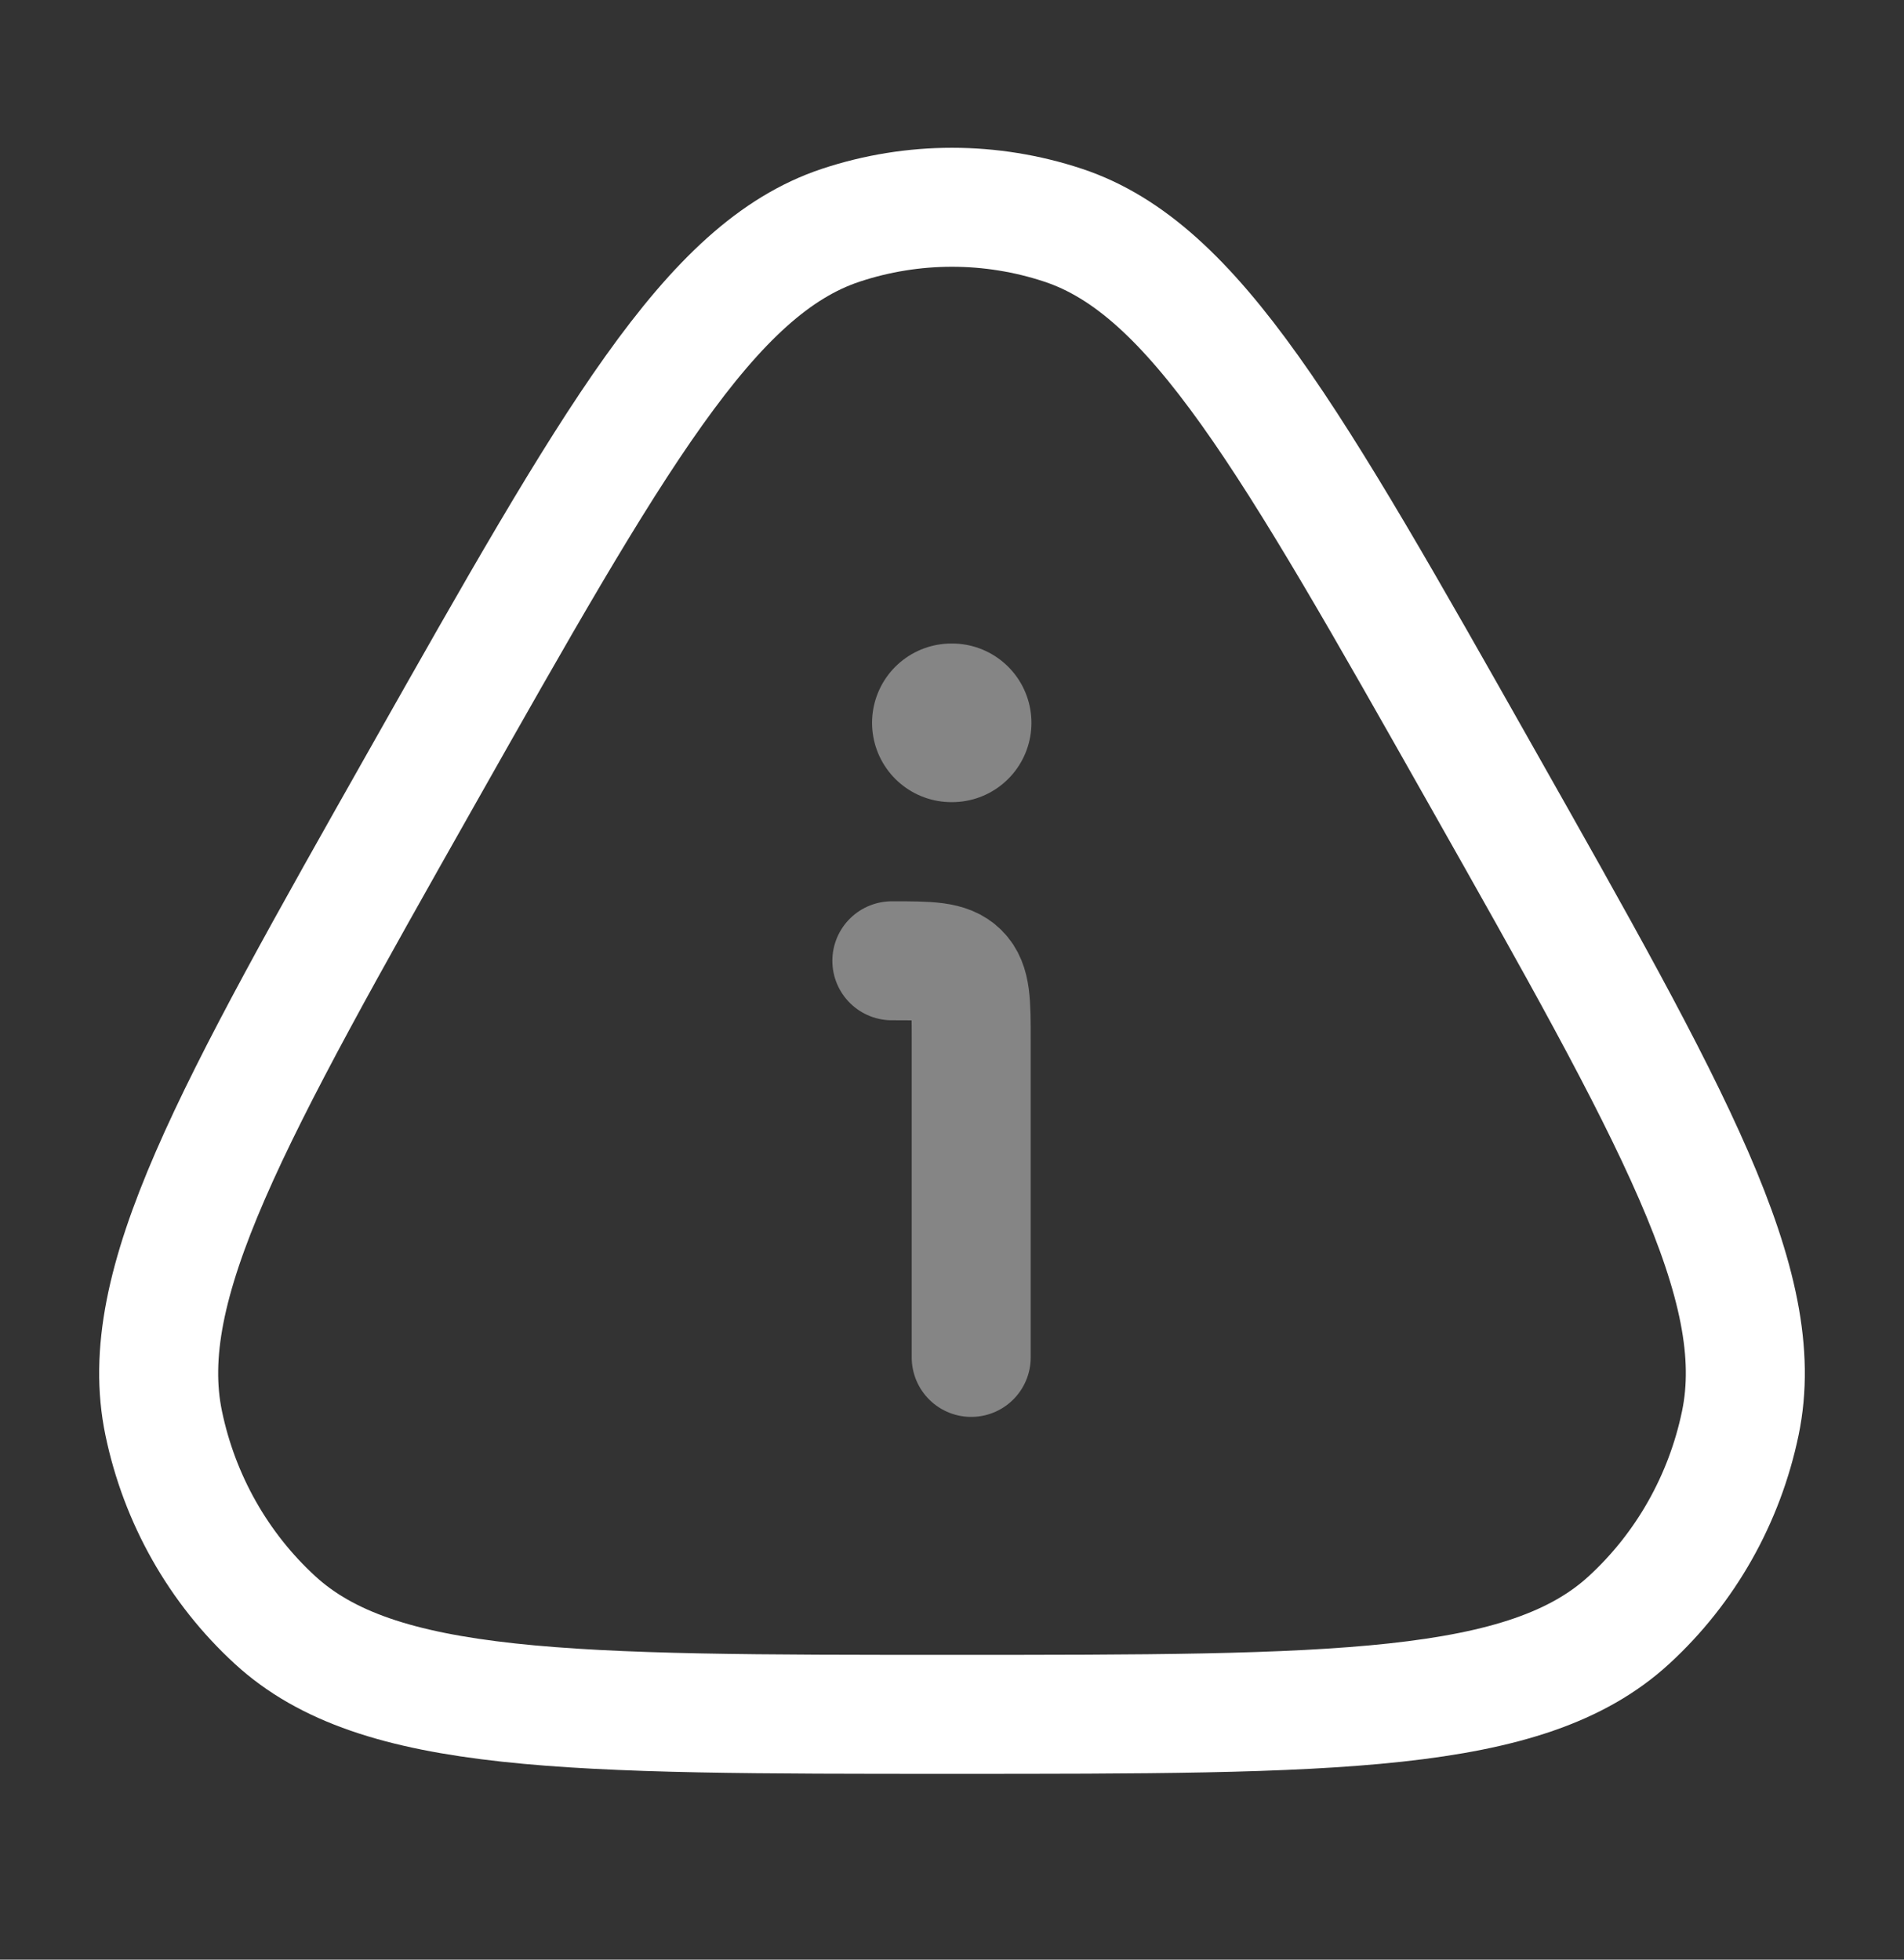 <svg width="34" height="35" viewBox="0 0 34 35" fill="none" xmlns="http://www.w3.org/2000/svg">
<rect x="0" y="0" width="34" height="35" fill="#333333" stroke="none"/>
<path d="M7.539 13.878C10.959 7.827 12.668 4.802 15.014 4.023C16.305 3.595 17.695 3.595 18.986 4.023C21.332 4.802 23.041 7.827 26.461 13.878C29.88 19.928 31.59 22.953 31.077 25.418C30.795 26.775 30.1 28.005 29.091 28.932C27.258 30.619 23.839 30.619 17 30.619C10.161 30.619 6.742 30.619 4.909 28.932C3.9 28.005 3.205 26.775 2.923 25.418C2.41 22.953 4.12 19.928 7.539 13.878Z" stroke="white" stroke-width="2.125"/>
<path opacity="0.4" d="M17.343 24.244V18.577C17.343 17.909 17.343 17.575 17.136 17.368C16.928 17.16 16.594 17.16 15.926 17.16" stroke="white" stroke-width="2.125" stroke-linecap="round" stroke-linejoin="round"/>
<path opacity="0.4" d="M16.989 12.91H17.002" stroke="white" stroke-width="2.833" stroke-linecap="round" stroke-linejoin="round"/>
</svg>
